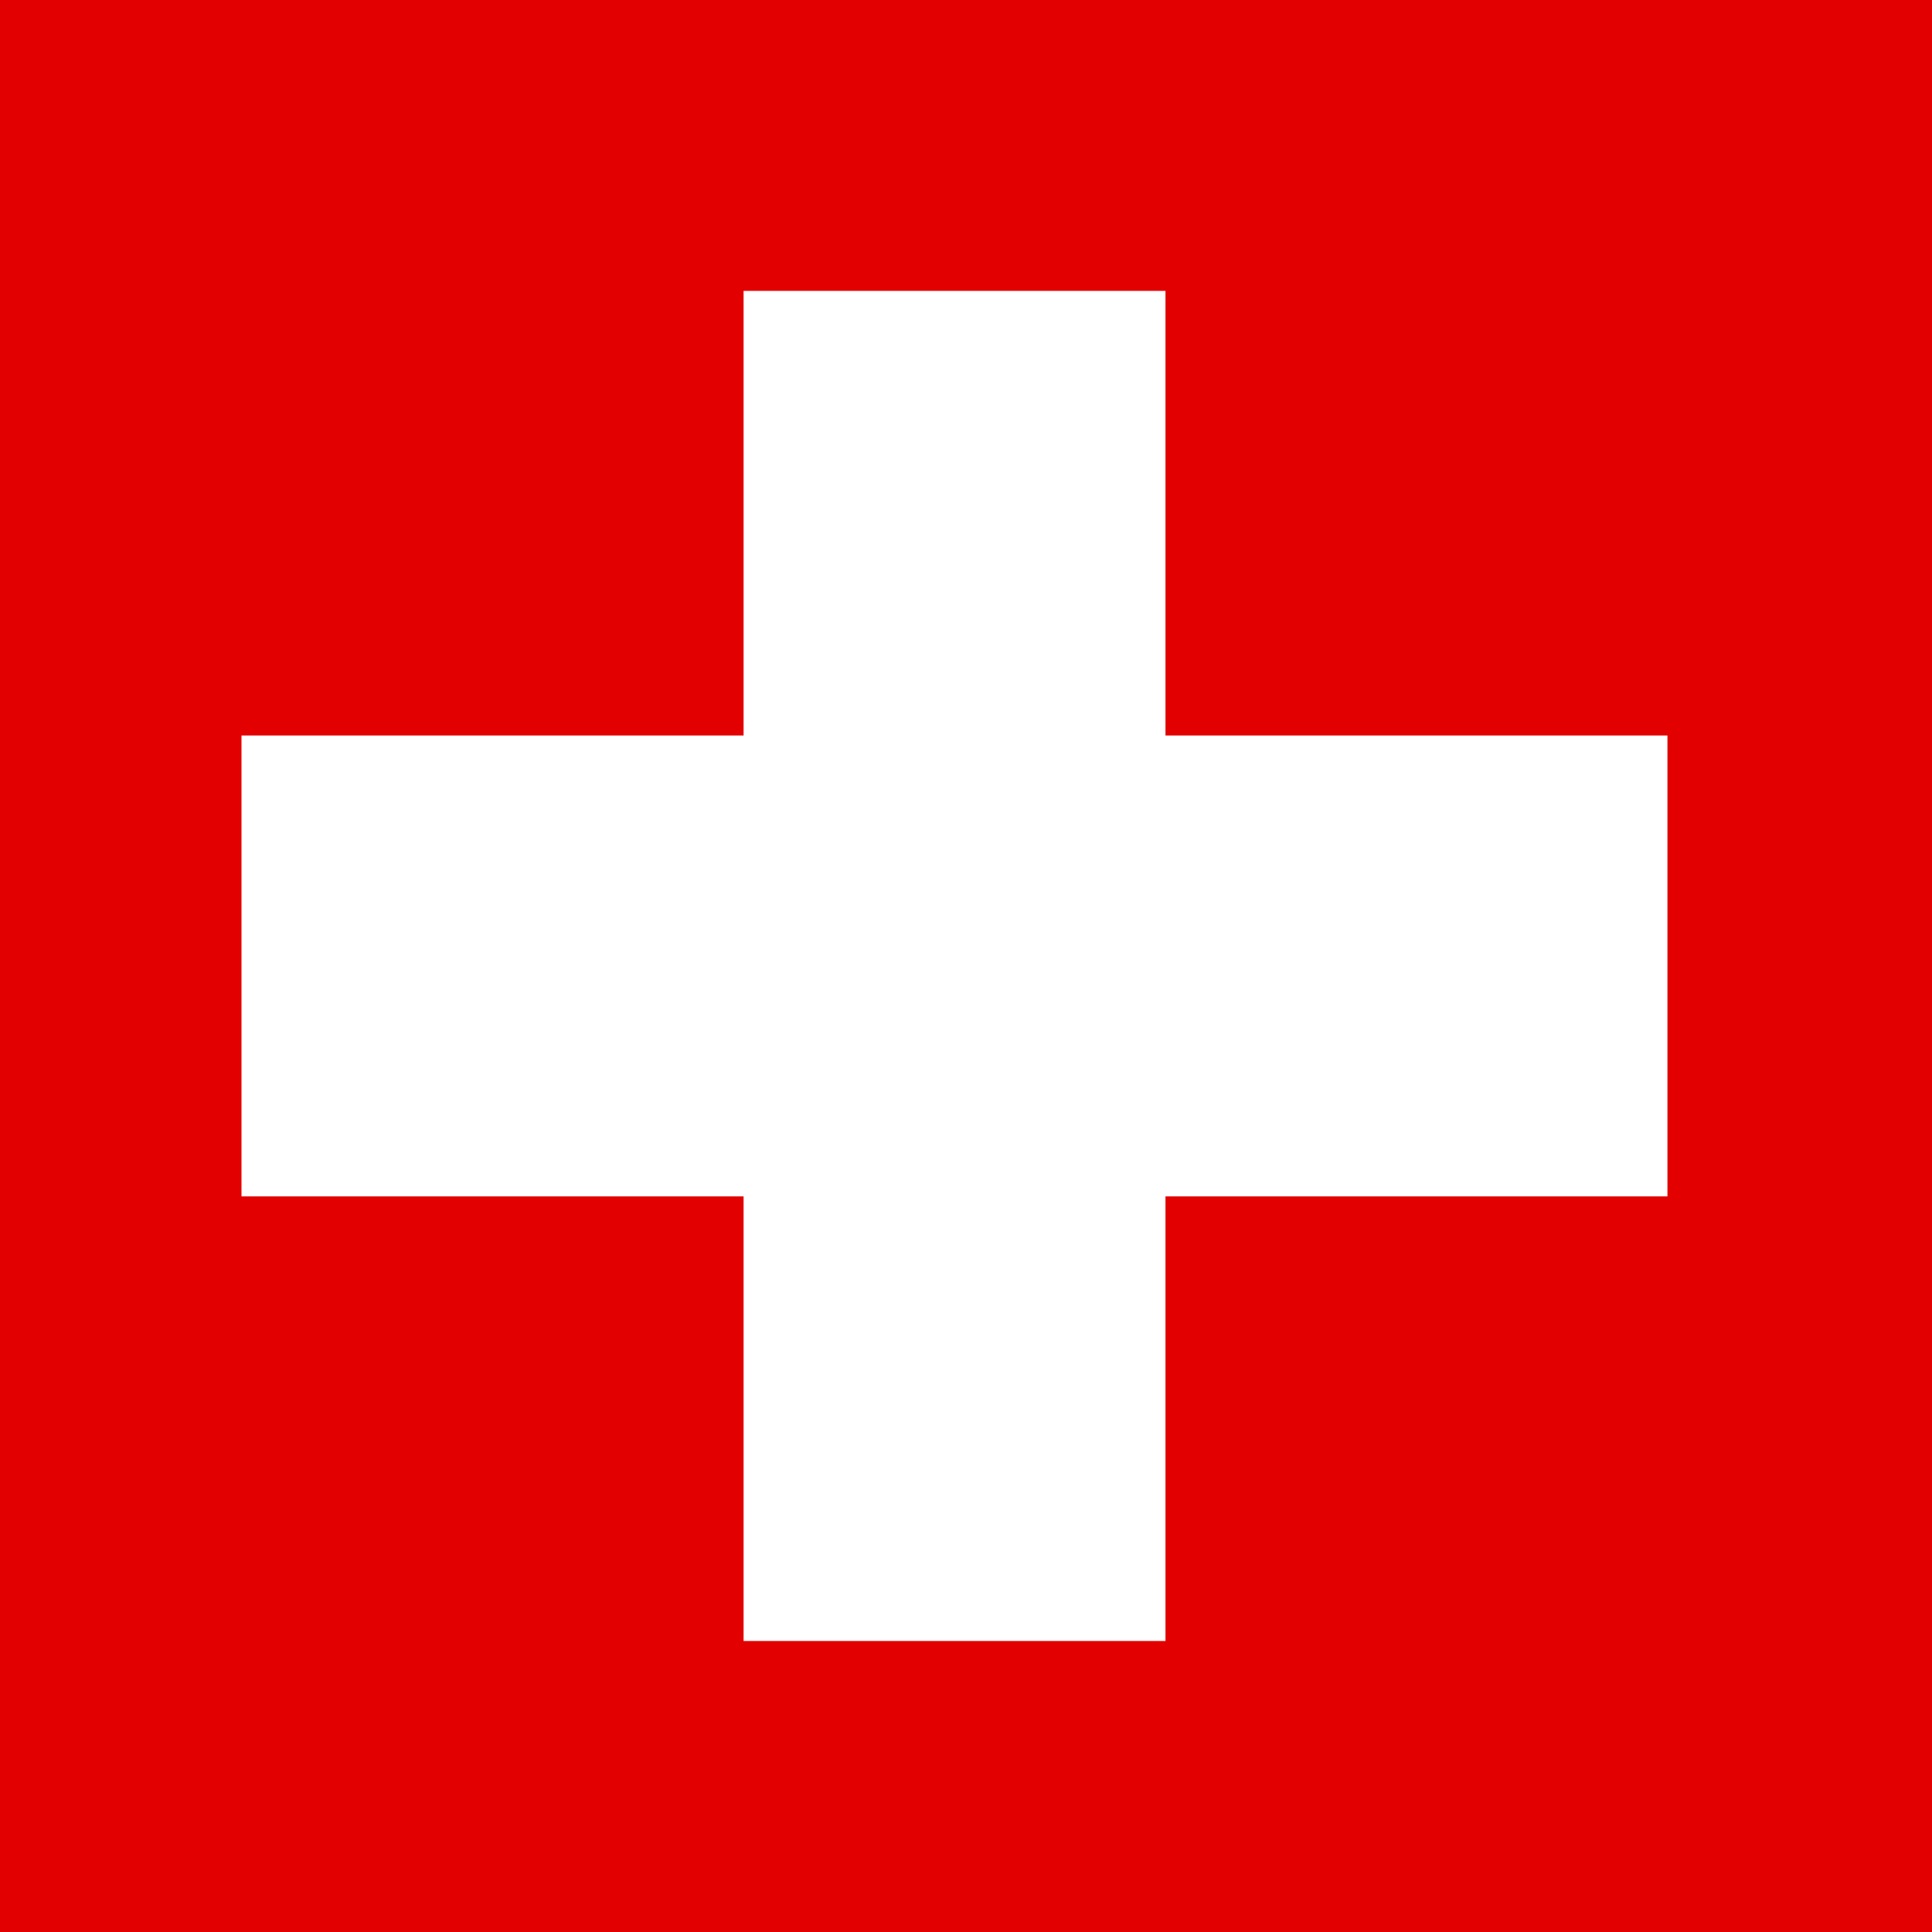 <svg id="drapeau" xmlns="http://www.w3.org/2000/svg" width="16" height="16" viewBox="0 0 16 16">
  <rect id="Rectangle_46" data-name="Rectangle 46" width="16" height="16" fill="#e20000"/>
  <g id="Groupe_561" data-name="Groupe 561" transform="translate(-0.084 -1.667)">
    <g id="Groupe_4" data-name="Groupe 4" transform="translate(2.084 4.076)">
      <rect id="Rectangle_12" data-name="Rectangle 12" width="3.494" height="11.181" transform="translate(4.158)" fill="#fff"/>
      <rect id="Rectangle_13" data-name="Rectangle 13" width="3.817" height="11.809" transform="translate(0 7.499) rotate(-90)" fill="#fff"/>
    </g>
  </g>
</svg>
